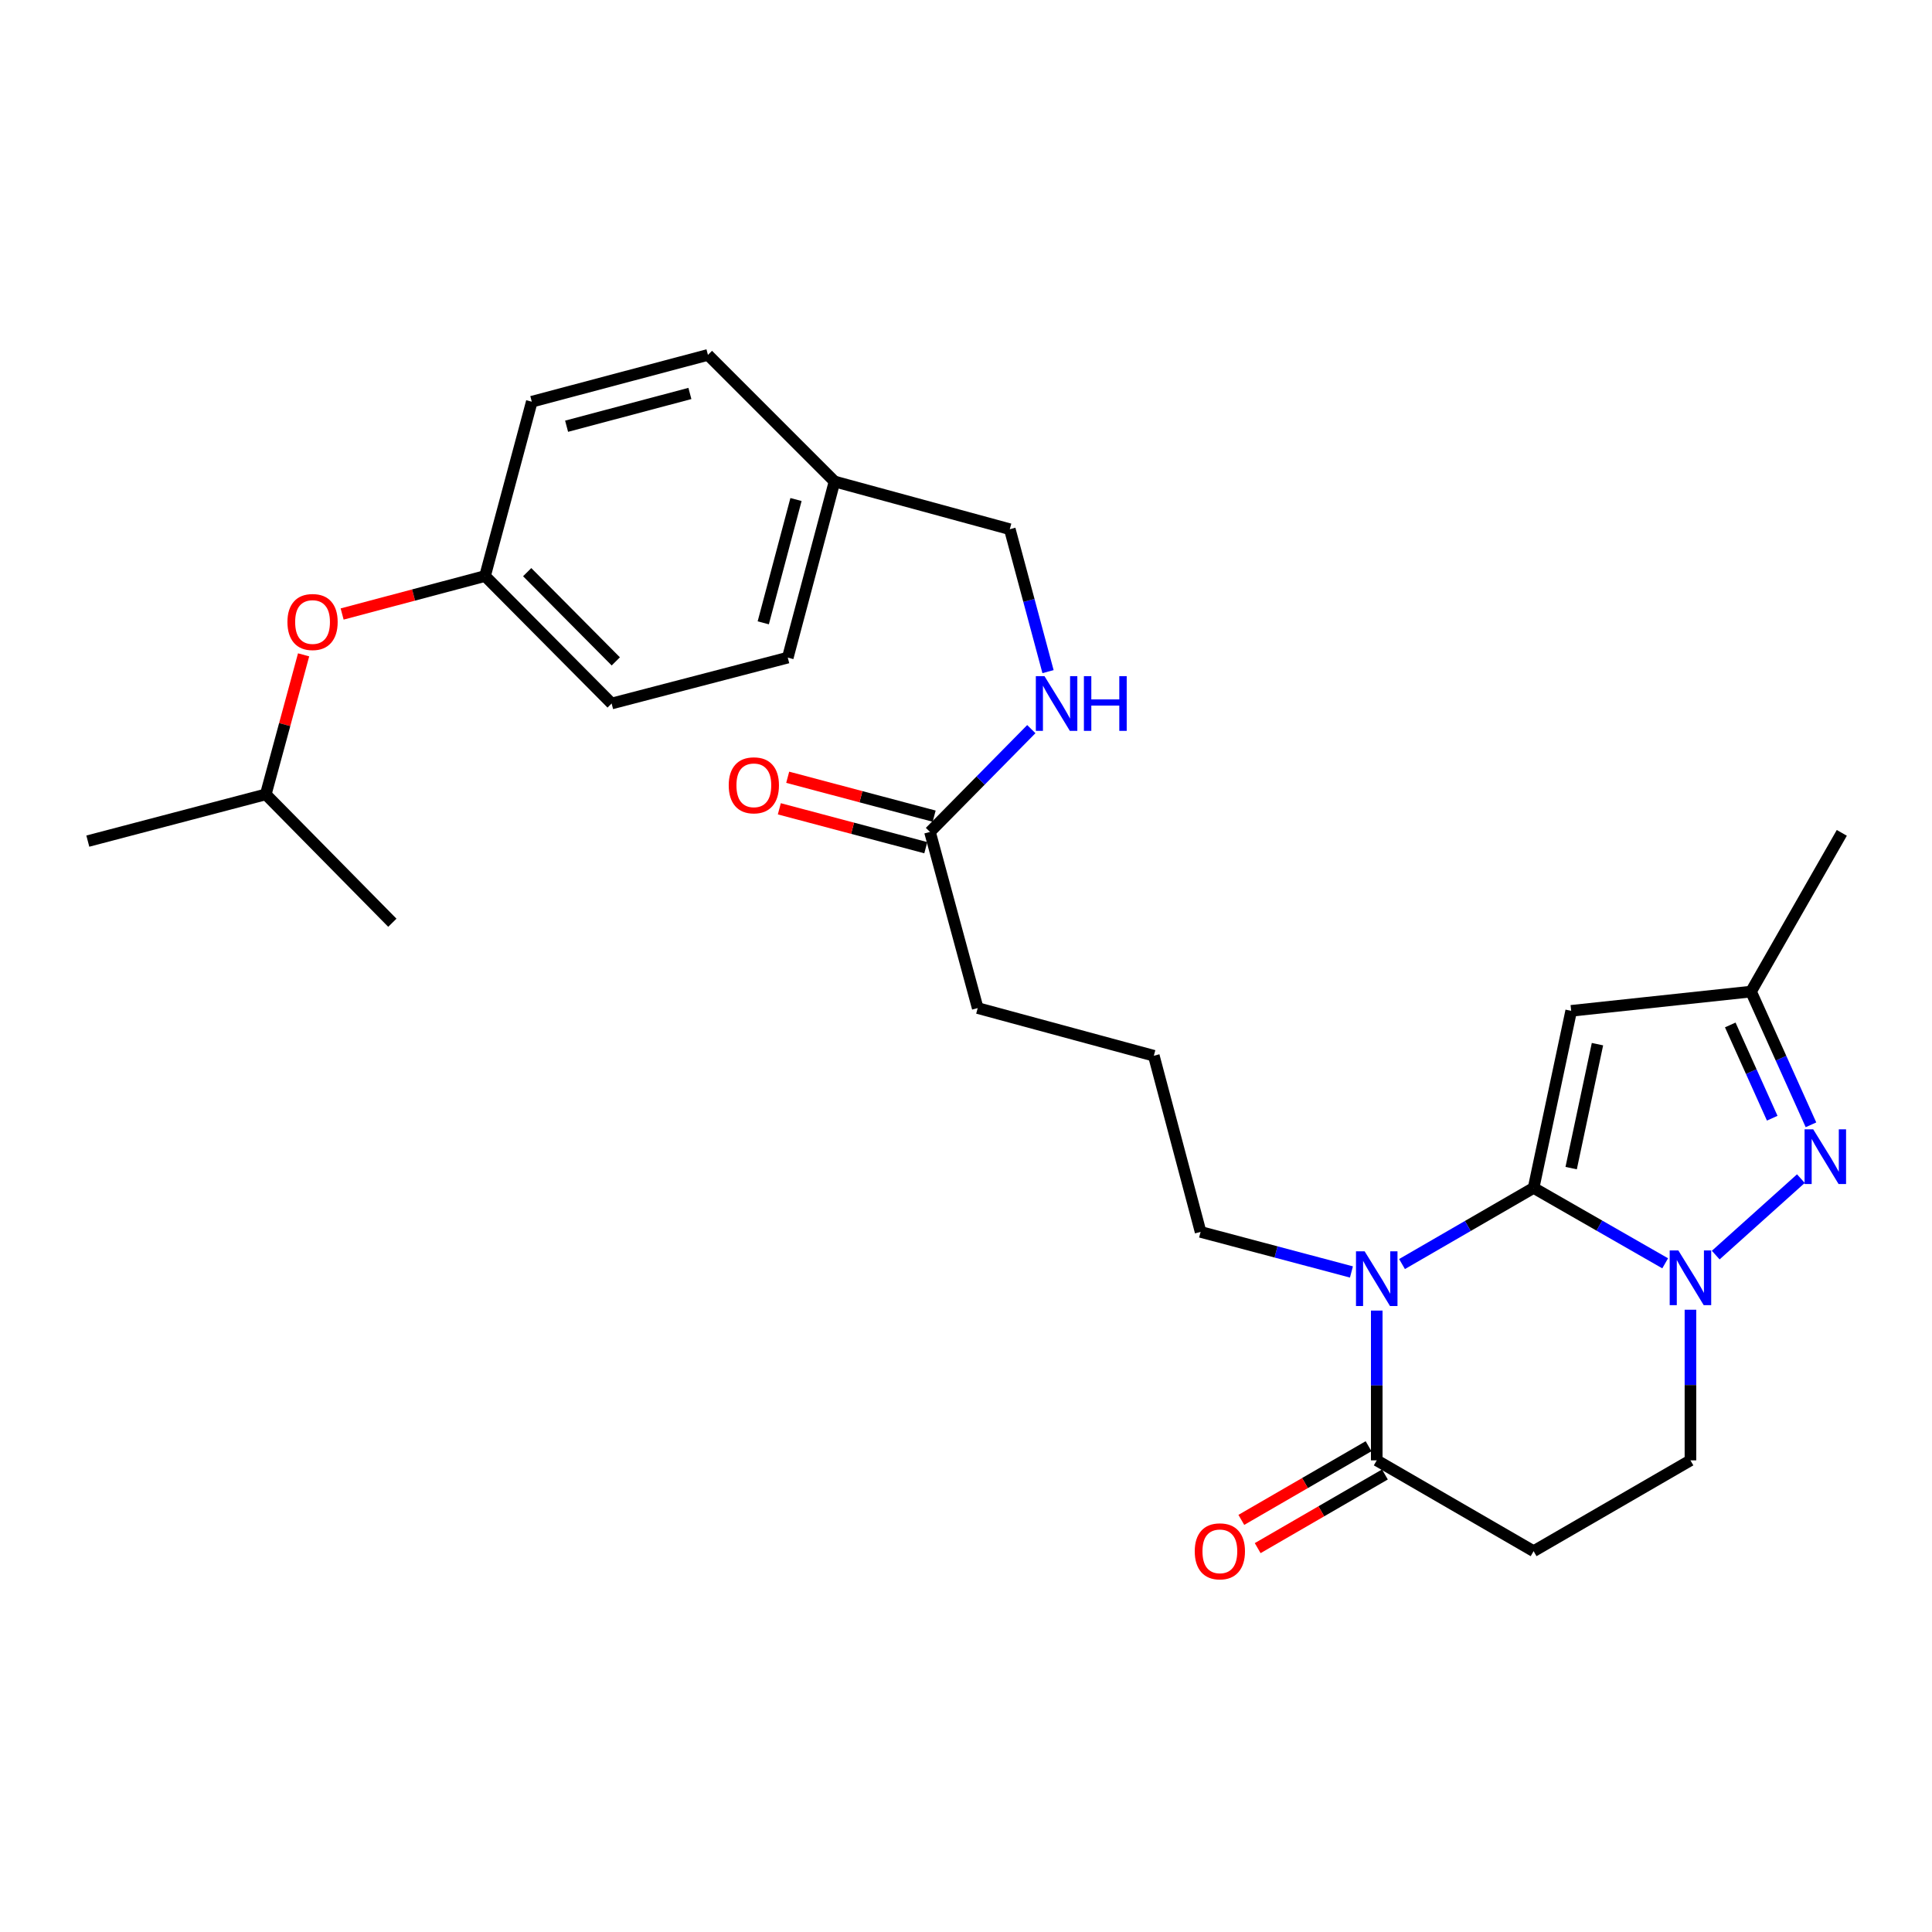 <?xml version='1.0' encoding='iso-8859-1'?>
<svg version='1.1' baseProfile='full'
              xmlns='http://www.w3.org/2000/svg'
                      xmlns:rdkit='http://www.rdkit.org/xml'
                      xmlns:xlink='http://www.w3.org/1999/xlink'
                  xml:space='preserve'
width='1000px' height='1000px' viewBox='0 0 1000 1000'>
<!-- END OF HEADER -->
<rect style='opacity:1.0;fill:#FFFFFF;stroke:none' width='1000' height='1000' x='0' y='0'> </rect>
<path class='bond-0' d='M 793.79,614.858 L 759.737,634.562' style='fill:none;fill-rule:evenodd;stroke:#000000;stroke-width:6px;stroke-linecap:butt;stroke-linejoin:miter;stroke-opacity:1' />
<path class='bond-0' d='M 759.737,634.562 L 725.684,654.267' style='fill:none;fill-rule:evenodd;stroke:#0000FF;stroke-width:6px;stroke-linecap:butt;stroke-linejoin:miter;stroke-opacity:1' />
<path class='bond-1' d='M 793.79,614.858 L 827.841,634.375' style='fill:none;fill-rule:evenodd;stroke:#000000;stroke-width:6px;stroke-linecap:butt;stroke-linejoin:miter;stroke-opacity:1' />
<path class='bond-1' d='M 827.841,634.375 L 861.893,653.892' style='fill:none;fill-rule:evenodd;stroke:#0000FF;stroke-width:6px;stroke-linecap:butt;stroke-linejoin:miter;stroke-opacity:1' />
<path class='bond-2' d='M 793.79,614.858 L 813.241,523.204' style='fill:none;fill-rule:evenodd;stroke:#000000;stroke-width:6px;stroke-linecap:butt;stroke-linejoin:miter;stroke-opacity:1' />
<path class='bond-2' d='M 813.229,604.616 L 826.845,540.458' style='fill:none;fill-rule:evenodd;stroke:#000000;stroke-width:6px;stroke-linecap:butt;stroke-linejoin:miter;stroke-opacity:1' />
<path class='bond-4' d='M 712.598,678.35 L 712.598,717.113' style='fill:none;fill-rule:evenodd;stroke:#0000FF;stroke-width:6px;stroke-linecap:butt;stroke-linejoin:miter;stroke-opacity:1' />
<path class='bond-4' d='M 712.598,717.113 L 712.598,755.876' style='fill:none;fill-rule:evenodd;stroke:#000000;stroke-width:6px;stroke-linecap:butt;stroke-linejoin:miter;stroke-opacity:1' />
<path class='bond-12' d='M 699.5,658.361 L 660.462,647.996' style='fill:none;fill-rule:evenodd;stroke:#0000FF;stroke-width:6px;stroke-linecap:butt;stroke-linejoin:miter;stroke-opacity:1' />
<path class='bond-12' d='M 660.462,647.996 L 621.423,637.63' style='fill:none;fill-rule:evenodd;stroke:#000000;stroke-width:6px;stroke-linecap:butt;stroke-linejoin:miter;stroke-opacity:1' />
<path class='bond-3' d='M 888.058,649.638 L 932.136,610.056' style='fill:none;fill-rule:evenodd;stroke:#0000FF;stroke-width:6px;stroke-linecap:butt;stroke-linejoin:miter;stroke-opacity:1' />
<path class='bond-7' d='M 874.972,677.91 L 874.972,716.893' style='fill:none;fill-rule:evenodd;stroke:#0000FF;stroke-width:6px;stroke-linecap:butt;stroke-linejoin:miter;stroke-opacity:1' />
<path class='bond-7' d='M 874.972,716.893 L 874.972,755.876' style='fill:none;fill-rule:evenodd;stroke:#000000;stroke-width:6px;stroke-linecap:butt;stroke-linejoin:miter;stroke-opacity:1' />
<path class='bond-5' d='M 813.241,523.204 L 906.33,513.239' style='fill:none;fill-rule:evenodd;stroke:#000000;stroke-width:6px;stroke-linecap:butt;stroke-linejoin:miter;stroke-opacity:1' />
<path class='bond-27' d='M 937.357,582.197 L 921.844,547.718' style='fill:none;fill-rule:evenodd;stroke:#0000FF;stroke-width:6px;stroke-linecap:butt;stroke-linejoin:miter;stroke-opacity:1' />
<path class='bond-27' d='M 921.844,547.718 L 906.33,513.239' style='fill:none;fill-rule:evenodd;stroke:#000000;stroke-width:6px;stroke-linecap:butt;stroke-linejoin:miter;stroke-opacity:1' />
<path class='bond-27' d='M 917.301,578.784 L 906.441,554.648' style='fill:none;fill-rule:evenodd;stroke:#0000FF;stroke-width:6px;stroke-linecap:butt;stroke-linejoin:miter;stroke-opacity:1' />
<path class='bond-27' d='M 906.441,554.648 L 895.582,530.513' style='fill:none;fill-rule:evenodd;stroke:#000000;stroke-width:6px;stroke-linecap:butt;stroke-linejoin:miter;stroke-opacity:1' />
<path class='bond-10' d='M 708.367,748.567 L 675.44,767.63' style='fill:none;fill-rule:evenodd;stroke:#000000;stroke-width:6px;stroke-linecap:butt;stroke-linejoin:miter;stroke-opacity:1' />
<path class='bond-10' d='M 675.44,767.63 L 642.512,786.692' style='fill:none;fill-rule:evenodd;stroke:#FF0000;stroke-width:6px;stroke-linecap:butt;stroke-linejoin:miter;stroke-opacity:1' />
<path class='bond-10' d='M 716.829,763.184 L 683.902,782.246' style='fill:none;fill-rule:evenodd;stroke:#000000;stroke-width:6px;stroke-linecap:butt;stroke-linejoin:miter;stroke-opacity:1' />
<path class='bond-10' d='M 683.902,782.246 L 650.974,801.309' style='fill:none;fill-rule:evenodd;stroke:#FF0000;stroke-width:6px;stroke-linecap:butt;stroke-linejoin:miter;stroke-opacity:1' />
<path class='bond-28' d='M 712.598,755.876 L 793.79,802.885' style='fill:none;fill-rule:evenodd;stroke:#000000;stroke-width:6px;stroke-linecap:butt;stroke-linejoin:miter;stroke-opacity:1' />
<path class='bond-23' d='M 906.33,513.239 L 953.321,431.091' style='fill:none;fill-rule:evenodd;stroke:#000000;stroke-width:6px;stroke-linecap:butt;stroke-linejoin:miter;stroke-opacity:1' />
<path class='bond-6' d='M 793.79,802.885 L 874.972,755.876' style='fill:none;fill-rule:evenodd;stroke:#000000;stroke-width:6px;stroke-linecap:butt;stroke-linejoin:miter;stroke-opacity:1' />
<path class='bond-8' d='M 481.353,430.603 L 506.059,521.778' style='fill:none;fill-rule:evenodd;stroke:#000000;stroke-width:6px;stroke-linecap:butt;stroke-linejoin:miter;stroke-opacity:1' />
<path class='bond-9' d='M 481.353,430.603 L 507.582,403.998' style='fill:none;fill-rule:evenodd;stroke:#000000;stroke-width:6px;stroke-linecap:butt;stroke-linejoin:miter;stroke-opacity:1' />
<path class='bond-9' d='M 507.582,403.998 L 533.811,377.394' style='fill:none;fill-rule:evenodd;stroke:#0000FF;stroke-width:6px;stroke-linecap:butt;stroke-linejoin:miter;stroke-opacity:1' />
<path class='bond-11' d='M 483.521,422.441 L 445.617,412.376' style='fill:none;fill-rule:evenodd;stroke:#000000;stroke-width:6px;stroke-linecap:butt;stroke-linejoin:miter;stroke-opacity:1' />
<path class='bond-11' d='M 445.617,412.376 L 407.713,402.311' style='fill:none;fill-rule:evenodd;stroke:#FF0000;stroke-width:6px;stroke-linecap:butt;stroke-linejoin:miter;stroke-opacity:1' />
<path class='bond-11' d='M 479.186,438.765 L 441.282,428.7' style='fill:none;fill-rule:evenodd;stroke:#000000;stroke-width:6px;stroke-linecap:butt;stroke-linejoin:miter;stroke-opacity:1' />
<path class='bond-11' d='M 441.282,428.7 L 403.378,418.635' style='fill:none;fill-rule:evenodd;stroke:#FF0000;stroke-width:6px;stroke-linecap:butt;stroke-linejoin:miter;stroke-opacity:1' />
<path class='bond-15' d='M 542.457,347.638 L 532.562,310.777' style='fill:none;fill-rule:evenodd;stroke:#0000FF;stroke-width:6px;stroke-linecap:butt;stroke-linejoin:miter;stroke-opacity:1' />
<path class='bond-15' d='M 532.562,310.777 L 522.667,273.915' style='fill:none;fill-rule:evenodd;stroke:#000000;stroke-width:6px;stroke-linecap:butt;stroke-linejoin:miter;stroke-opacity:1' />
<path class='bond-21' d='M 621.423,637.63 L 597.215,546.455' style='fill:none;fill-rule:evenodd;stroke:#000000;stroke-width:6px;stroke-linecap:butt;stroke-linejoin:miter;stroke-opacity:1' />
<path class='bond-13' d='M 177.086,317.805 L 214.071,307.978' style='fill:none;fill-rule:evenodd;stroke:#FF0000;stroke-width:6px;stroke-linecap:butt;stroke-linejoin:miter;stroke-opacity:1' />
<path class='bond-13' d='M 214.071,307.978 L 251.056,298.152' style='fill:none;fill-rule:evenodd;stroke:#000000;stroke-width:6px;stroke-linecap:butt;stroke-linejoin:miter;stroke-opacity:1' />
<path class='bond-24' d='M 157.147,338.945 L 147.358,375.053' style='fill:none;fill-rule:evenodd;stroke:#FF0000;stroke-width:6px;stroke-linecap:butt;stroke-linejoin:miter;stroke-opacity:1' />
<path class='bond-24' d='M 147.358,375.053 L 137.568,411.161' style='fill:none;fill-rule:evenodd;stroke:#000000;stroke-width:6px;stroke-linecap:butt;stroke-linejoin:miter;stroke-opacity:1' />
<path class='bond-14' d='M 251.056,298.152 L 316.578,364.133' style='fill:none;fill-rule:evenodd;stroke:#000000;stroke-width:6px;stroke-linecap:butt;stroke-linejoin:miter;stroke-opacity:1' />
<path class='bond-14' d='M 272.868,296.148 L 318.734,342.335' style='fill:none;fill-rule:evenodd;stroke:#000000;stroke-width:6px;stroke-linecap:butt;stroke-linejoin:miter;stroke-opacity:1' />
<path class='bond-29' d='M 251.056,298.152 L 275.255,207.924' style='fill:none;fill-rule:evenodd;stroke:#000000;stroke-width:6px;stroke-linecap:butt;stroke-linejoin:miter;stroke-opacity:1' />
<path class='bond-16' d='M 522.667,273.915 L 431.961,249.219' style='fill:none;fill-rule:evenodd;stroke:#000000;stroke-width:6px;stroke-linecap:butt;stroke-linejoin:miter;stroke-opacity:1' />
<path class='bond-19' d='M 431.961,249.219 L 366.43,183.697' style='fill:none;fill-rule:evenodd;stroke:#000000;stroke-width:6px;stroke-linecap:butt;stroke-linejoin:miter;stroke-opacity:1' />
<path class='bond-20' d='M 431.961,249.219 L 407.753,340.385' style='fill:none;fill-rule:evenodd;stroke:#000000;stroke-width:6px;stroke-linecap:butt;stroke-linejoin:miter;stroke-opacity:1' />
<path class='bond-20' d='M 412.006,258.559 L 395.06,322.375' style='fill:none;fill-rule:evenodd;stroke:#000000;stroke-width:6px;stroke-linecap:butt;stroke-linejoin:miter;stroke-opacity:1' />
<path class='bond-17' d='M 275.255,207.924 L 366.43,183.697' style='fill:none;fill-rule:evenodd;stroke:#000000;stroke-width:6px;stroke-linecap:butt;stroke-linejoin:miter;stroke-opacity:1' />
<path class='bond-17' d='M 293.268,220.613 L 357.091,203.655' style='fill:none;fill-rule:evenodd;stroke:#000000;stroke-width:6px;stroke-linecap:butt;stroke-linejoin:miter;stroke-opacity:1' />
<path class='bond-18' d='M 316.578,364.133 L 407.753,340.385' style='fill:none;fill-rule:evenodd;stroke:#000000;stroke-width:6px;stroke-linecap:butt;stroke-linejoin:miter;stroke-opacity:1' />
<path class='bond-22' d='M 597.215,546.455 L 506.059,521.778' style='fill:none;fill-rule:evenodd;stroke:#000000;stroke-width:6px;stroke-linecap:butt;stroke-linejoin:miter;stroke-opacity:1' />
<path class='bond-25' d='M 137.568,411.161 L 203.08,477.612' style='fill:none;fill-rule:evenodd;stroke:#000000;stroke-width:6px;stroke-linecap:butt;stroke-linejoin:miter;stroke-opacity:1' />
<path class='bond-26' d='M 137.568,411.161 L 45.455,435.36' style='fill:none;fill-rule:evenodd;stroke:#000000;stroke-width:6px;stroke-linecap:butt;stroke-linejoin:miter;stroke-opacity:1' />
<path  class='atom-1' d='M 706.338 647.679
L 715.618 662.679
Q 716.538 664.159, 718.018 666.839
Q 719.498 669.519, 719.578 669.679
L 719.578 647.679
L 723.338 647.679
L 723.338 675.999
L 719.458 675.999
L 709.498 659.599
Q 708.338 657.679, 707.098 655.479
Q 705.898 653.279, 705.538 652.599
L 705.538 675.999
L 701.858 675.999
L 701.858 647.679
L 706.338 647.679
' fill='#0000FF'/>
<path  class='atom-2' d='M 868.712 647.228
L 877.992 662.228
Q 878.912 663.708, 880.392 666.388
Q 881.872 669.068, 881.952 669.228
L 881.952 647.228
L 885.712 647.228
L 885.712 675.548
L 881.832 675.548
L 871.872 659.148
Q 870.712 657.228, 869.472 655.028
Q 868.272 652.828, 867.912 652.148
L 867.912 675.548
L 864.232 675.548
L 864.232 647.228
L 868.712 647.228
' fill='#0000FF'/>
<path  class='atom-4' d='M 938.522 584.54
L 947.802 599.54
Q 948.722 601.02, 950.202 603.7
Q 951.682 606.38, 951.762 606.54
L 951.762 584.54
L 955.522 584.54
L 955.522 612.86
L 951.642 612.86
L 941.682 596.46
Q 940.522 594.54, 939.282 592.34
Q 938.082 590.14, 937.722 589.46
L 937.722 612.86
L 934.042 612.86
L 934.042 584.54
L 938.522 584.54
' fill='#0000FF'/>
<path  class='atom-10' d='M 540.625 349.973
L 549.905 364.973
Q 550.825 366.453, 552.305 369.133
Q 553.785 371.813, 553.865 371.973
L 553.865 349.973
L 557.625 349.973
L 557.625 378.293
L 553.745 378.293
L 543.785 361.893
Q 542.625 359.973, 541.385 357.773
Q 540.185 355.573, 539.825 354.893
L 539.825 378.293
L 536.145 378.293
L 536.145 349.973
L 540.625 349.973
' fill='#0000FF'/>
<path  class='atom-10' d='M 561.025 349.973
L 564.865 349.973
L 564.865 362.013
L 579.345 362.013
L 579.345 349.973
L 583.185 349.973
L 583.185 378.293
L 579.345 378.293
L 579.345 365.213
L 564.865 365.213
L 564.865 378.293
L 561.025 378.293
L 561.025 349.973
' fill='#0000FF'/>
<path  class='atom-11' d='M 618.398 802.965
Q 618.398 796.165, 621.758 792.365
Q 625.118 788.565, 631.398 788.565
Q 637.678 788.565, 641.038 792.365
Q 644.398 796.165, 644.398 802.965
Q 644.398 809.845, 640.998 813.765
Q 637.598 817.645, 631.398 817.645
Q 625.158 817.645, 621.758 813.765
Q 618.398 809.885, 618.398 802.965
M 631.398 814.445
Q 635.718 814.445, 638.038 811.565
Q 640.398 808.645, 640.398 802.965
Q 640.398 797.405, 638.038 794.605
Q 635.718 791.765, 631.398 791.765
Q 627.078 791.765, 624.718 794.565
Q 622.398 797.365, 622.398 802.965
Q 622.398 808.685, 624.718 811.565
Q 627.078 814.445, 631.398 814.445
' fill='#FF0000'/>
<path  class='atom-12' d='M 377.188 406.475
Q 377.188 399.675, 380.548 395.875
Q 383.908 392.075, 390.188 392.075
Q 396.468 392.075, 399.828 395.875
Q 403.188 399.675, 403.188 406.475
Q 403.188 413.355, 399.788 417.275
Q 396.388 421.155, 390.188 421.155
Q 383.948 421.155, 380.548 417.275
Q 377.188 413.395, 377.188 406.475
M 390.188 417.955
Q 394.508 417.955, 396.828 415.075
Q 399.188 412.155, 399.188 406.475
Q 399.188 400.915, 396.828 398.115
Q 394.508 395.275, 390.188 395.275
Q 385.868 395.275, 383.508 398.075
Q 381.188 400.875, 381.188 406.475
Q 381.188 412.195, 383.508 415.075
Q 385.868 417.955, 390.188 417.955
' fill='#FF0000'/>
<path  class='atom-14' d='M 148.776 321.952
Q 148.776 315.152, 152.136 311.352
Q 155.496 307.552, 161.776 307.552
Q 168.056 307.552, 171.416 311.352
Q 174.776 315.152, 174.776 321.952
Q 174.776 328.832, 171.376 332.752
Q 167.976 336.632, 161.776 336.632
Q 155.536 336.632, 152.136 332.752
Q 148.776 328.872, 148.776 321.952
M 161.776 333.432
Q 166.096 333.432, 168.416 330.552
Q 170.776 327.632, 170.776 321.952
Q 170.776 316.392, 168.416 313.592
Q 166.096 310.752, 161.776 310.752
Q 157.456 310.752, 155.096 313.552
Q 152.776 316.352, 152.776 321.952
Q 152.776 327.672, 155.096 330.552
Q 157.456 333.432, 161.776 333.432
' fill='#FF0000'/>
</svg>
